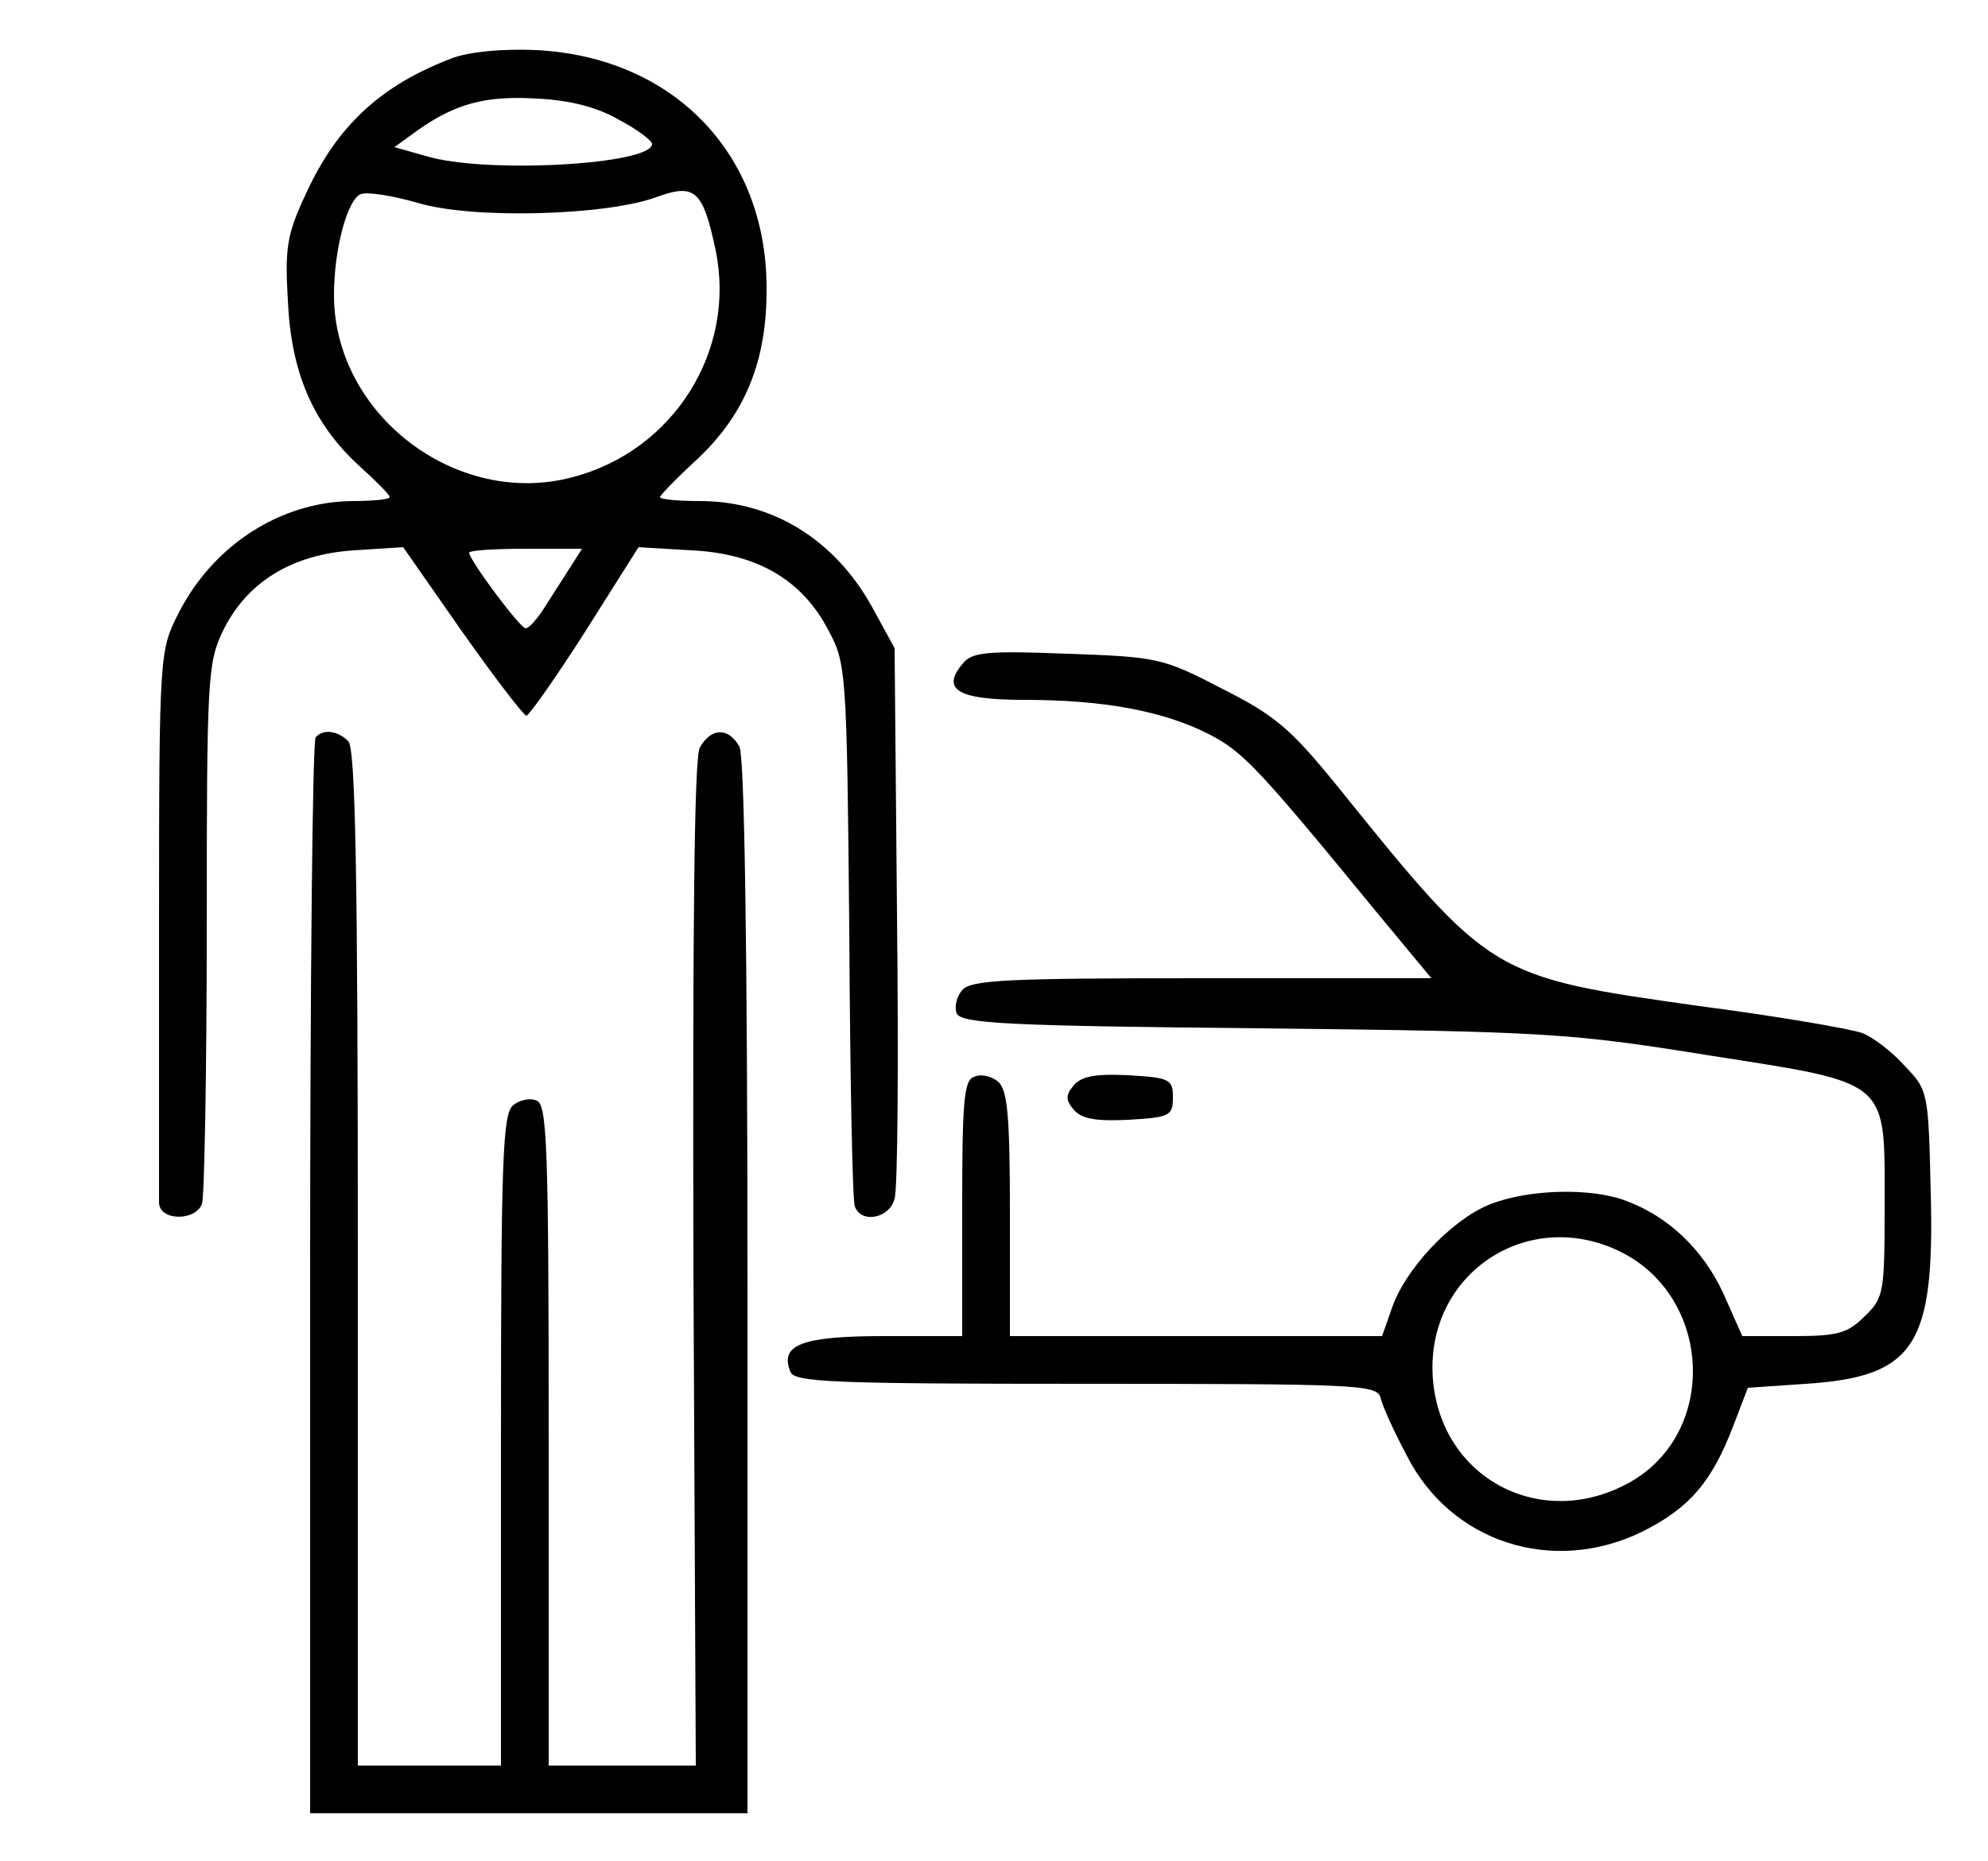 <?xml version="1.0" encoding="UTF-8" standalone="no"?>
<svg xmlns="http://www.w3.org/2000/svg" version="1.0" width="250pt" height="234pt" viewBox="0 0 250 234" preserveAspectRatio="xMidYMid meet">
  <g transform="translate(0,234) scale(0.1,-0.1)" fill="#000000" stroke="none">
    <path d="M569 2267 c-90 -34 -145 -85 -184 -170 -24 -51 -27 -68 -23 -135 4 -91 32 -155 90 -208 21 -19 38 -36 38 -39 0 -3 -21 -5 -47 -5 -90 -1 -175 -55 -219 -142 -23 -46 -24 -48 -24 -385 0 -186 0 -346 0 -355 0 -23 45 -24 54 -2 3 9 6 165 6 347 0 312 1 333 20 373 30 62 87 97 165 102 l62 4 74 -106 c41 -58 77 -105 81 -106 3 0 37 48 74 106 l67 106 67 -4 c82 -4 139 -37 172 -101 22 -41 23 -50 26 -377 1 -184 4 -341 7 -347 8 -22 44 -15 50 10 4 13 5 174 3 358 l-3 334 -29 53 c-47 84 -125 132 -216 132 -27 0 -50 2 -50 5 0 2 20 23 44 45 63 58 91 126 90 220 -1 168 -118 288 -289 297 -43 2 -84 -2 -106 -10z m210 -78 c23 -12 41 -26 41 -30 0 -26 -211 -38 -285 -15 l-39 11 29 21 c48 34 86 44 151 40 41 -2 76 -11 103 -27z m121 -164 c26 -126 -53 -252 -180 -285 -146 -39 -300 79 -300 229 0 58 17 121 34 127 8 3 40 -2 71 -11 69 -21 237 -16 300 7 49 18 59 9 75 -67z m-184 -400 c-9 -14 -23 -36 -32 -50 -9 -14 -19 -25 -23 -25 -7 0 -71 86 -71 95 0 3 32 5 71 5 l71 0 -16 -25z"></path>
    <path d="M1211 1506 c-28 -33 -7 -46 77 -46 100 0 175 -14 232 -43 43 -22 62 -42 212 -225 l68 -82 -289 0 c-243 0 -290 -2 -301 -15 -7 -8 -10 -21 -7 -29 5 -13 64 -16 384 -19 358 -4 388 -6 562 -34 230 -36 221 -29 221 -190 0 -108 -1 -115 -25 -138 -21 -21 -33 -25 -89 -25 l-65 0 -24 54 c-25 54 -68 96 -122 116 -44 17 -124 15 -173 -5 -48 -20 -106 -82 -122 -131 l-12 -34 -234 0 -234 0 0 154 c0 124 -3 156 -15 166 -8 7 -22 10 -30 6 -13 -4 -15 -32 -15 -166 l0 -160 -99 0 c-103 0 -131 -11 -117 -45 5 -13 54 -15 371 -15 340 0 366 -1 371 -17 2 -10 17 -43 33 -73 55 -109 183 -151 296 -96 60 30 88 63 115 134 l18 47 73 5 c137 9 162 48 157 240 -3 127 -3 129 -33 160 -16 18 -40 36 -53 41 -13 5 -105 21 -205 34 -262 37 -262 37 -454 275 -60 74 -79 90 -146 124 -75 39 -82 40 -195 44 -99 4 -120 2 -131 -12z m829 -741 c111 -57 120 -220 16 -285 -111 -68 -243 -3 -254 125 -11 133 120 220 238 160z"></path>
    <path d="M397 1413 c-4 -3 -7 -309 -7 -680 l0 -673 275 0 275 0 0 661 c0 436 -4 667 -10 680 -14 25 -36 24 -50 -1 -7 -13 -9 -224 -8 -650 l3 -630 -92 0 -93 0 0 415 c0 362 -2 416 -15 421 -8 4 -22 1 -30 -6 -13 -11 -15 -72 -15 -421 l0 -409 -90 0 -90 0 0 638 c0 483 -3 641 -12 650 -13 13 -31 16 -41 5z"></path>
    <path d="M1350 975 c-10 -12 -10 -18 0 -30 10 -12 28 -15 69 -13 52 3 56 5 56 28 0 23 -4 25 -56 28 -41 2 -59 -1 -69 -13z"></path>
  </g>
</svg>
